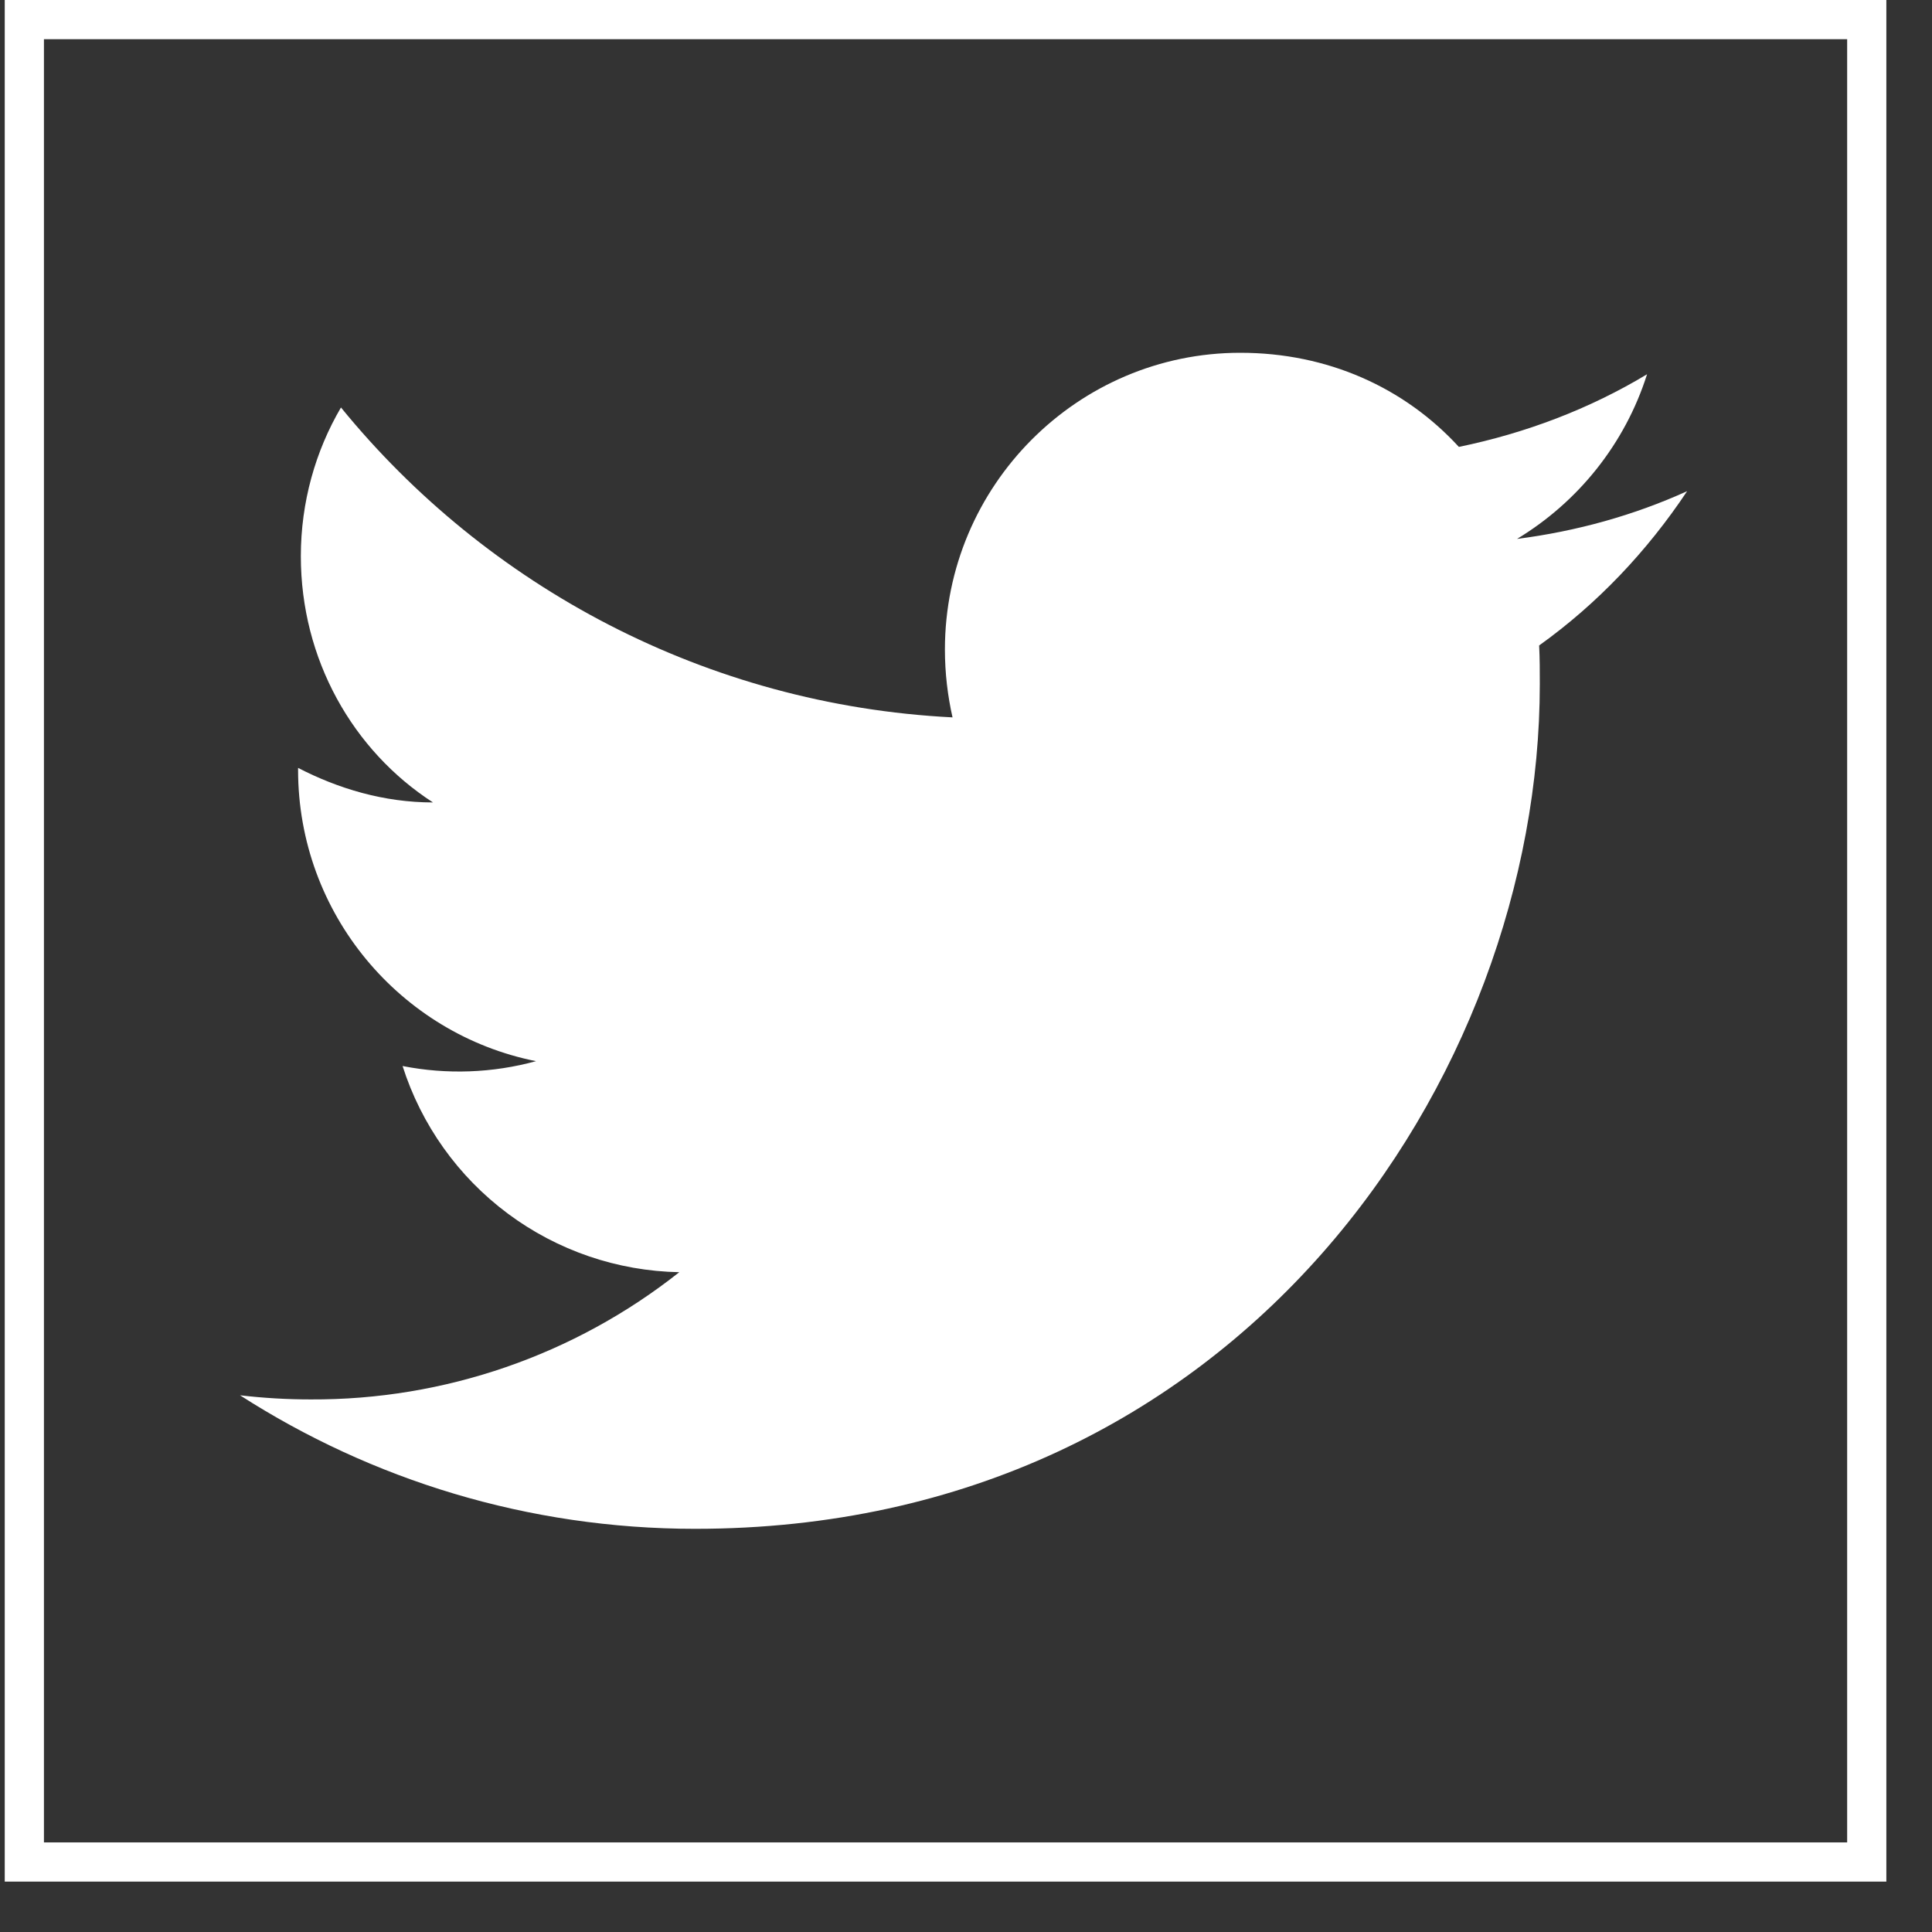 <svg width="35" height="35" viewBox="0 0 35 35" fill="none" xmlns="http://www.w3.org/2000/svg">
<rect x="0" y="0" width="35" height="35" fill="#333333" stroke="none"/>
<rect x="0.441" y="0.355" width="33.377" height="33.377" stroke="white" stroke-width="0.71"/>
<path d="M30.564 8.898C29.6 9.336 28.559 9.625 27.482 9.763C28.584 9.098 29.437 8.046 29.838 6.78C28.797 7.407 27.645 7.845 26.429 8.096C25.439 7.018 24.048 6.391 22.469 6.391C19.524 6.391 17.118 8.798 17.118 11.768C17.118 12.194 17.168 12.607 17.256 12.996C12.794 12.77 8.822 10.627 6.177 7.382C5.714 8.171 5.45 9.098 5.45 10.076C5.45 11.943 6.39 13.597 7.844 14.537C6.954 14.537 6.127 14.287 5.4 13.911V13.948C5.4 16.555 7.255 18.735 9.711 19.224C8.923 19.44 8.095 19.47 7.293 19.312C7.633 20.38 8.3 21.315 9.199 21.985C10.098 22.655 11.184 23.026 12.306 23.047C10.405 24.551 8.05 25.364 5.626 25.352C5.2 25.352 4.774 25.327 4.348 25.277C6.729 26.806 9.561 27.696 12.594 27.696C22.469 27.696 27.895 19.5 27.895 12.394C27.895 12.156 27.895 11.931 27.883 11.693C28.935 10.941 29.838 9.988 30.564 8.898Z" fill="white"/>
</svg>
